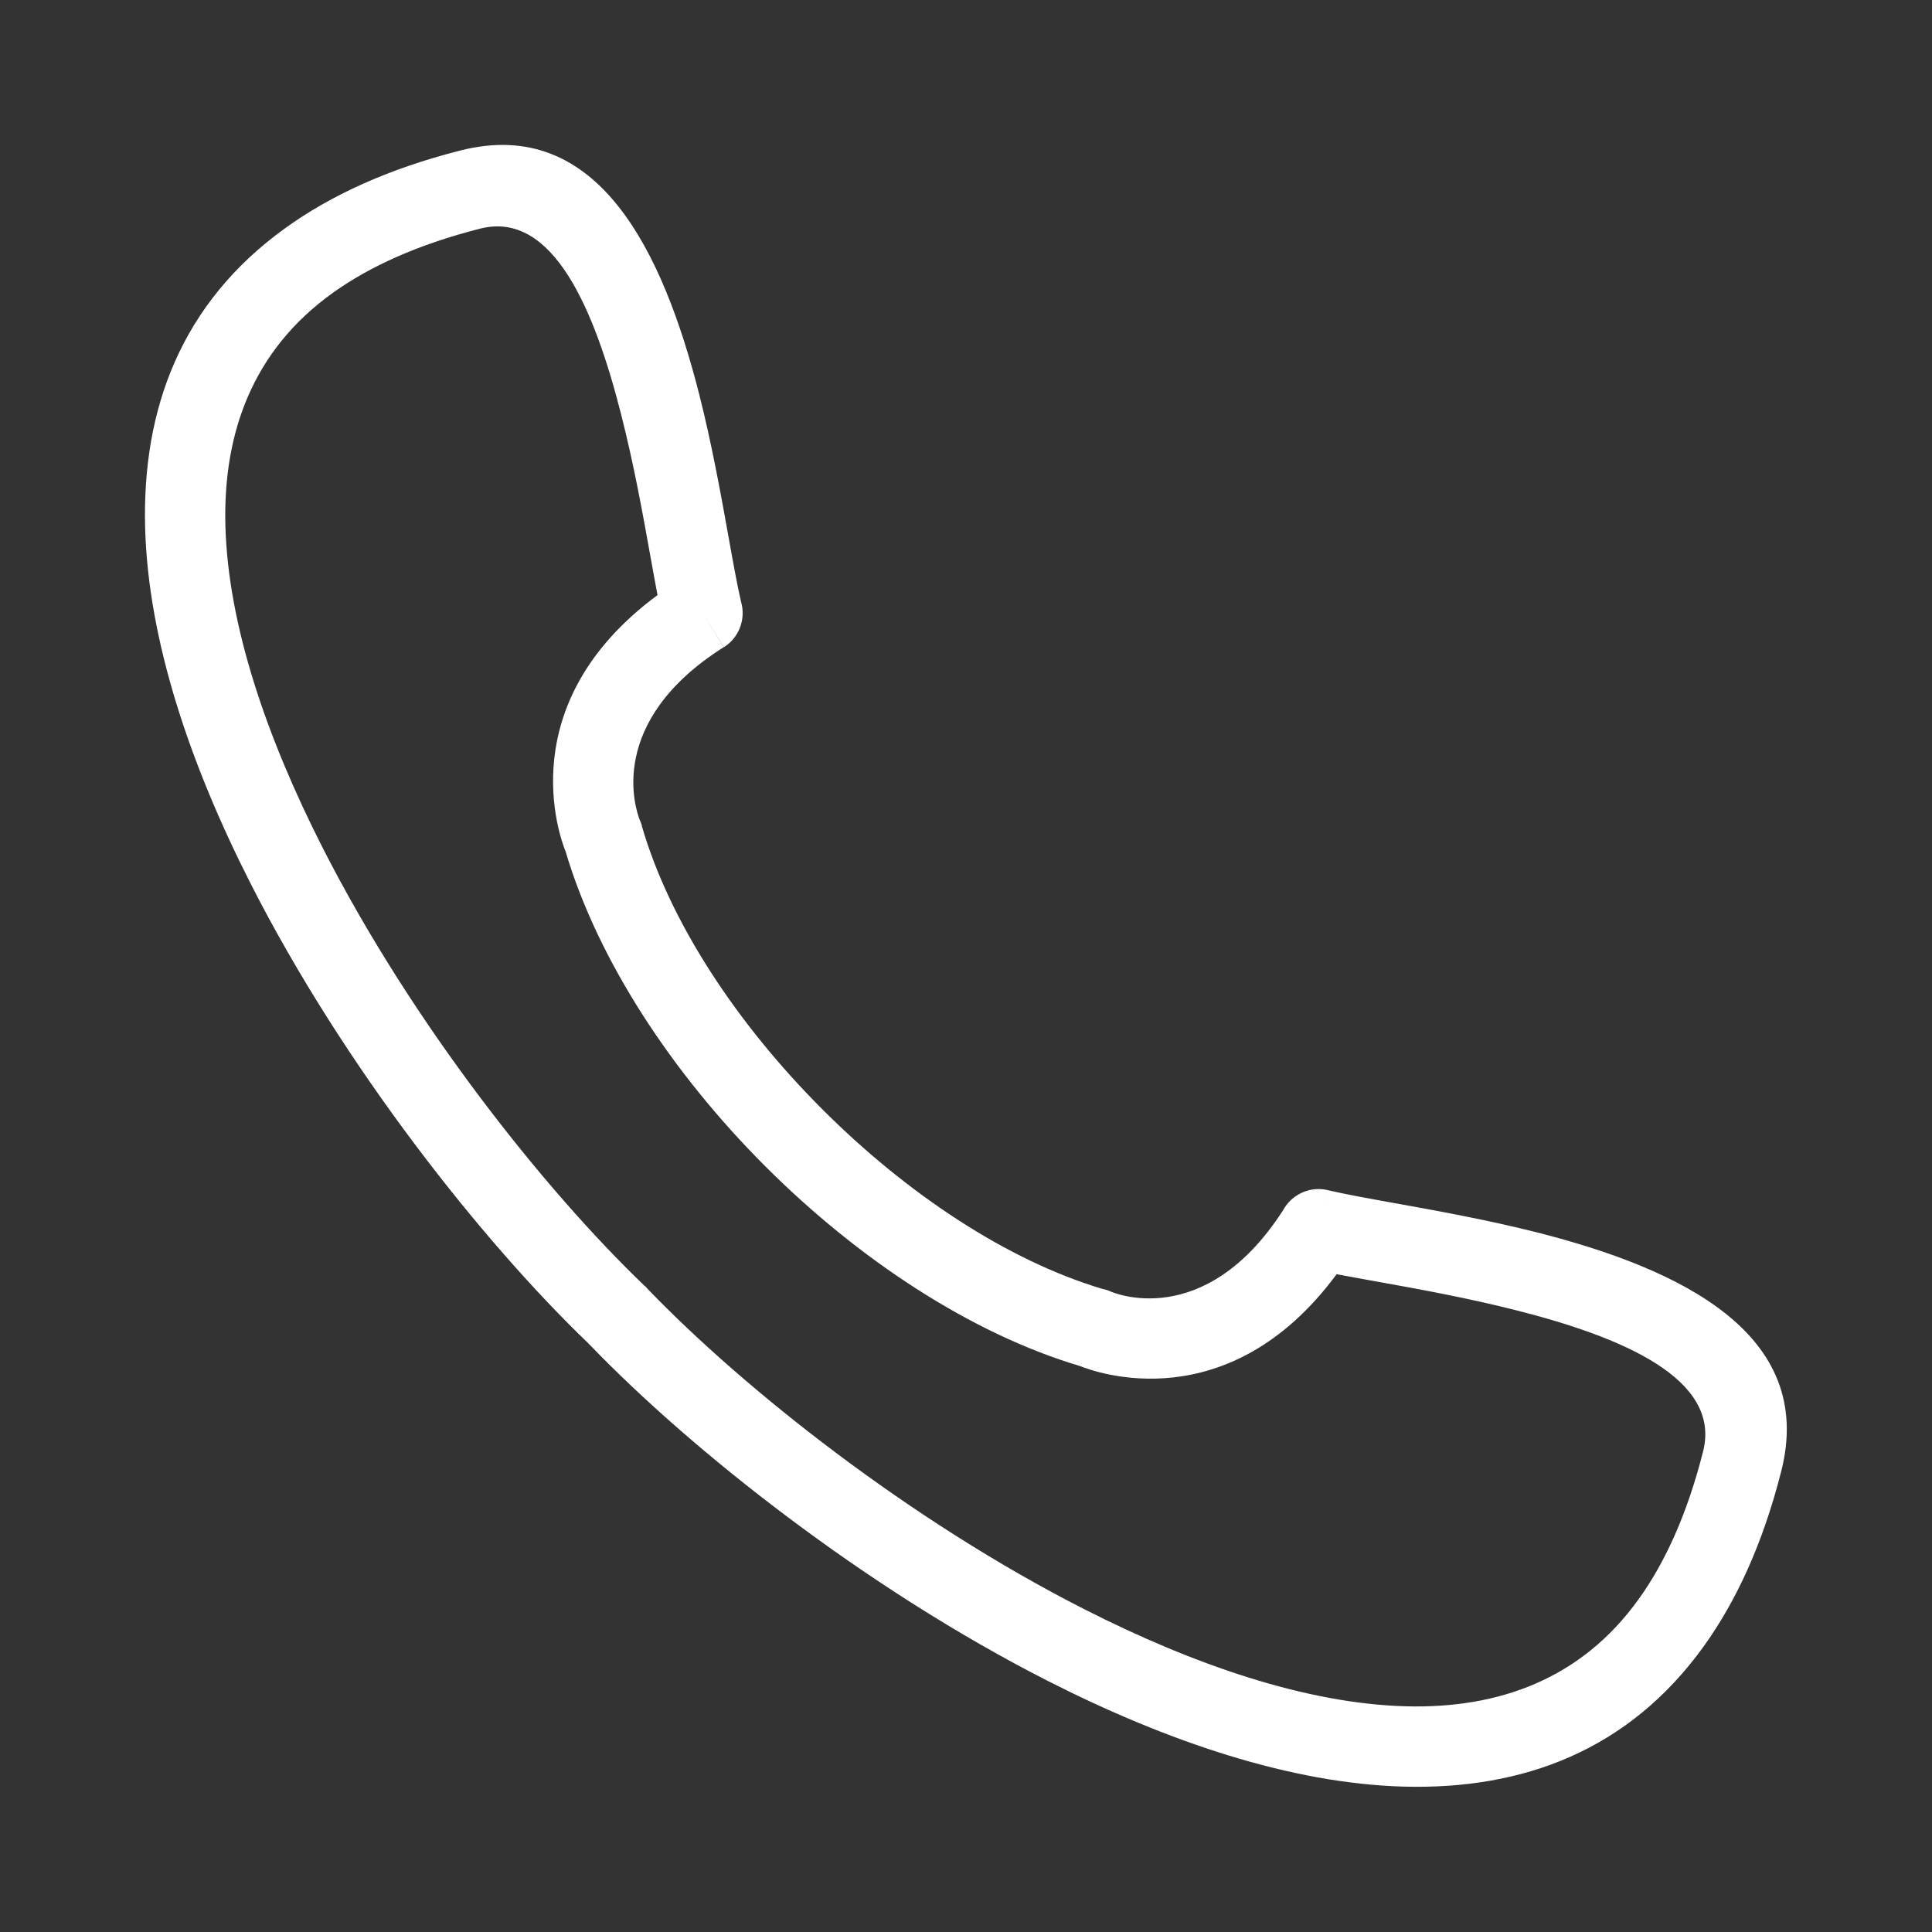 <svg xmlns="http://www.w3.org/2000/svg" xmlns:xlink="http://www.w3.org/1999/xlink" width="500" zoomAndPan="magnify" viewBox="0 0 375 375" height="500" preserveAspectRatio="xMidYMid meet" version="1.0"><rect x="0" y="0" width="375" height="375" fill="#333333" stroke="none"/><defs><clipPath id="85a81a3748"><path d="M 28.129 28.129 L 346.812 28.129 L 346.812 346.812 L 28.129 346.812 Z M 28.129 28.129 " clip-rule="nonzero"/></clipPath></defs><g clip-path="url(#85a81a3748)"><path fill="#ffffff" d="M 93.191 44.379 C 81.184 47.438 71.742 51.703 64.488 56.922 C 49.07 68.023 43.266 84 43.75 102.094 C 44.277 121.383 51.773 143.184 62.574 164.449 C 79.969 198.66 105.73 231.008 125.121 249.59 L 125.133 249.566 C 125.355 249.781 125.559 249.992 125.738 250.215 C 144.371 269.555 176.516 295.098 210.504 312.367 C 231.758 323.168 253.559 330.664 272.848 331.191 C 290.953 331.68 306.918 325.875 318.023 310.453 C 323.25 303.211 327.516 293.758 330.562 281.754 C 334.18 267.582 314.699 259.527 294.629 254.41 C 284.824 251.91 275.332 250.207 267.461 248.789 C 264.531 248.262 261.816 247.773 259.438 247.32 C 238.426 275.758 212.602 266.355 209.664 265.16 C 188.48 258.867 166.605 244.441 148.555 226.391 C 130.5 208.348 116.074 186.465 109.785 165.281 C 108.59 162.344 99.188 136.527 127.625 115.508 C 127.168 113.129 126.684 110.41 126.156 107.496 C 124.738 99.613 123.035 90.121 120.531 80.324 C 115.426 60.246 107.371 40.762 93.191 44.379 Z M 55.383 44.27 C 64.246 37.875 75.441 32.75 89.34 29.215 C 116.094 22.406 128.656 48.828 135.699 76.473 C 138.148 86.066 139.984 96.281 141.504 104.738 C 142.324 109.348 143.055 113.379 143.844 116.824 C 144.785 120.086 143.52 123.715 140.512 125.617 L 136.328 119.004 L 140.48 125.609 C 117.586 140.094 123.34 157.023 124.18 159.16 C 124.344 159.527 124.492 159.902 124.605 160.305 L 124.574 160.305 C 130.004 179.047 143.094 198.793 159.629 215.328 C 175.969 231.668 195.469 244.656 214.02 250.188 C 214.547 250.289 215.062 250.449 215.559 250.672 C 215.73 250.754 233.691 258.727 249.051 234.898 C 250.691 231.871 254.199 230.18 257.715 231 L 255.941 238.629 L 257.715 231.008 C 261.258 231.828 265.422 232.578 270.203 233.441 C 278.664 234.961 288.875 236.805 298.48 239.246 C 326.117 246.285 352.547 258.859 345.73 285.602 C 342.195 299.504 337.066 310.699 330.684 319.562 C 316.129 339.781 295.582 347.402 272.484 346.781 C 250.59 346.184 226.551 338.039 203.465 326.309 C 167.812 308.195 134.066 281.367 114.496 261.047 C 114.434 260.996 114.375 260.934 114.301 260.875 L 114.312 260.863 L 114.199 260.742 C 93.848 241.211 66.84 207.301 48.633 171.48 C 36.902 148.391 28.758 124.352 28.172 102.461 C 27.543 79.371 35.172 58.824 55.383 44.27 " fill-opacity="1" fill-rule="nonzero"/></g></svg>